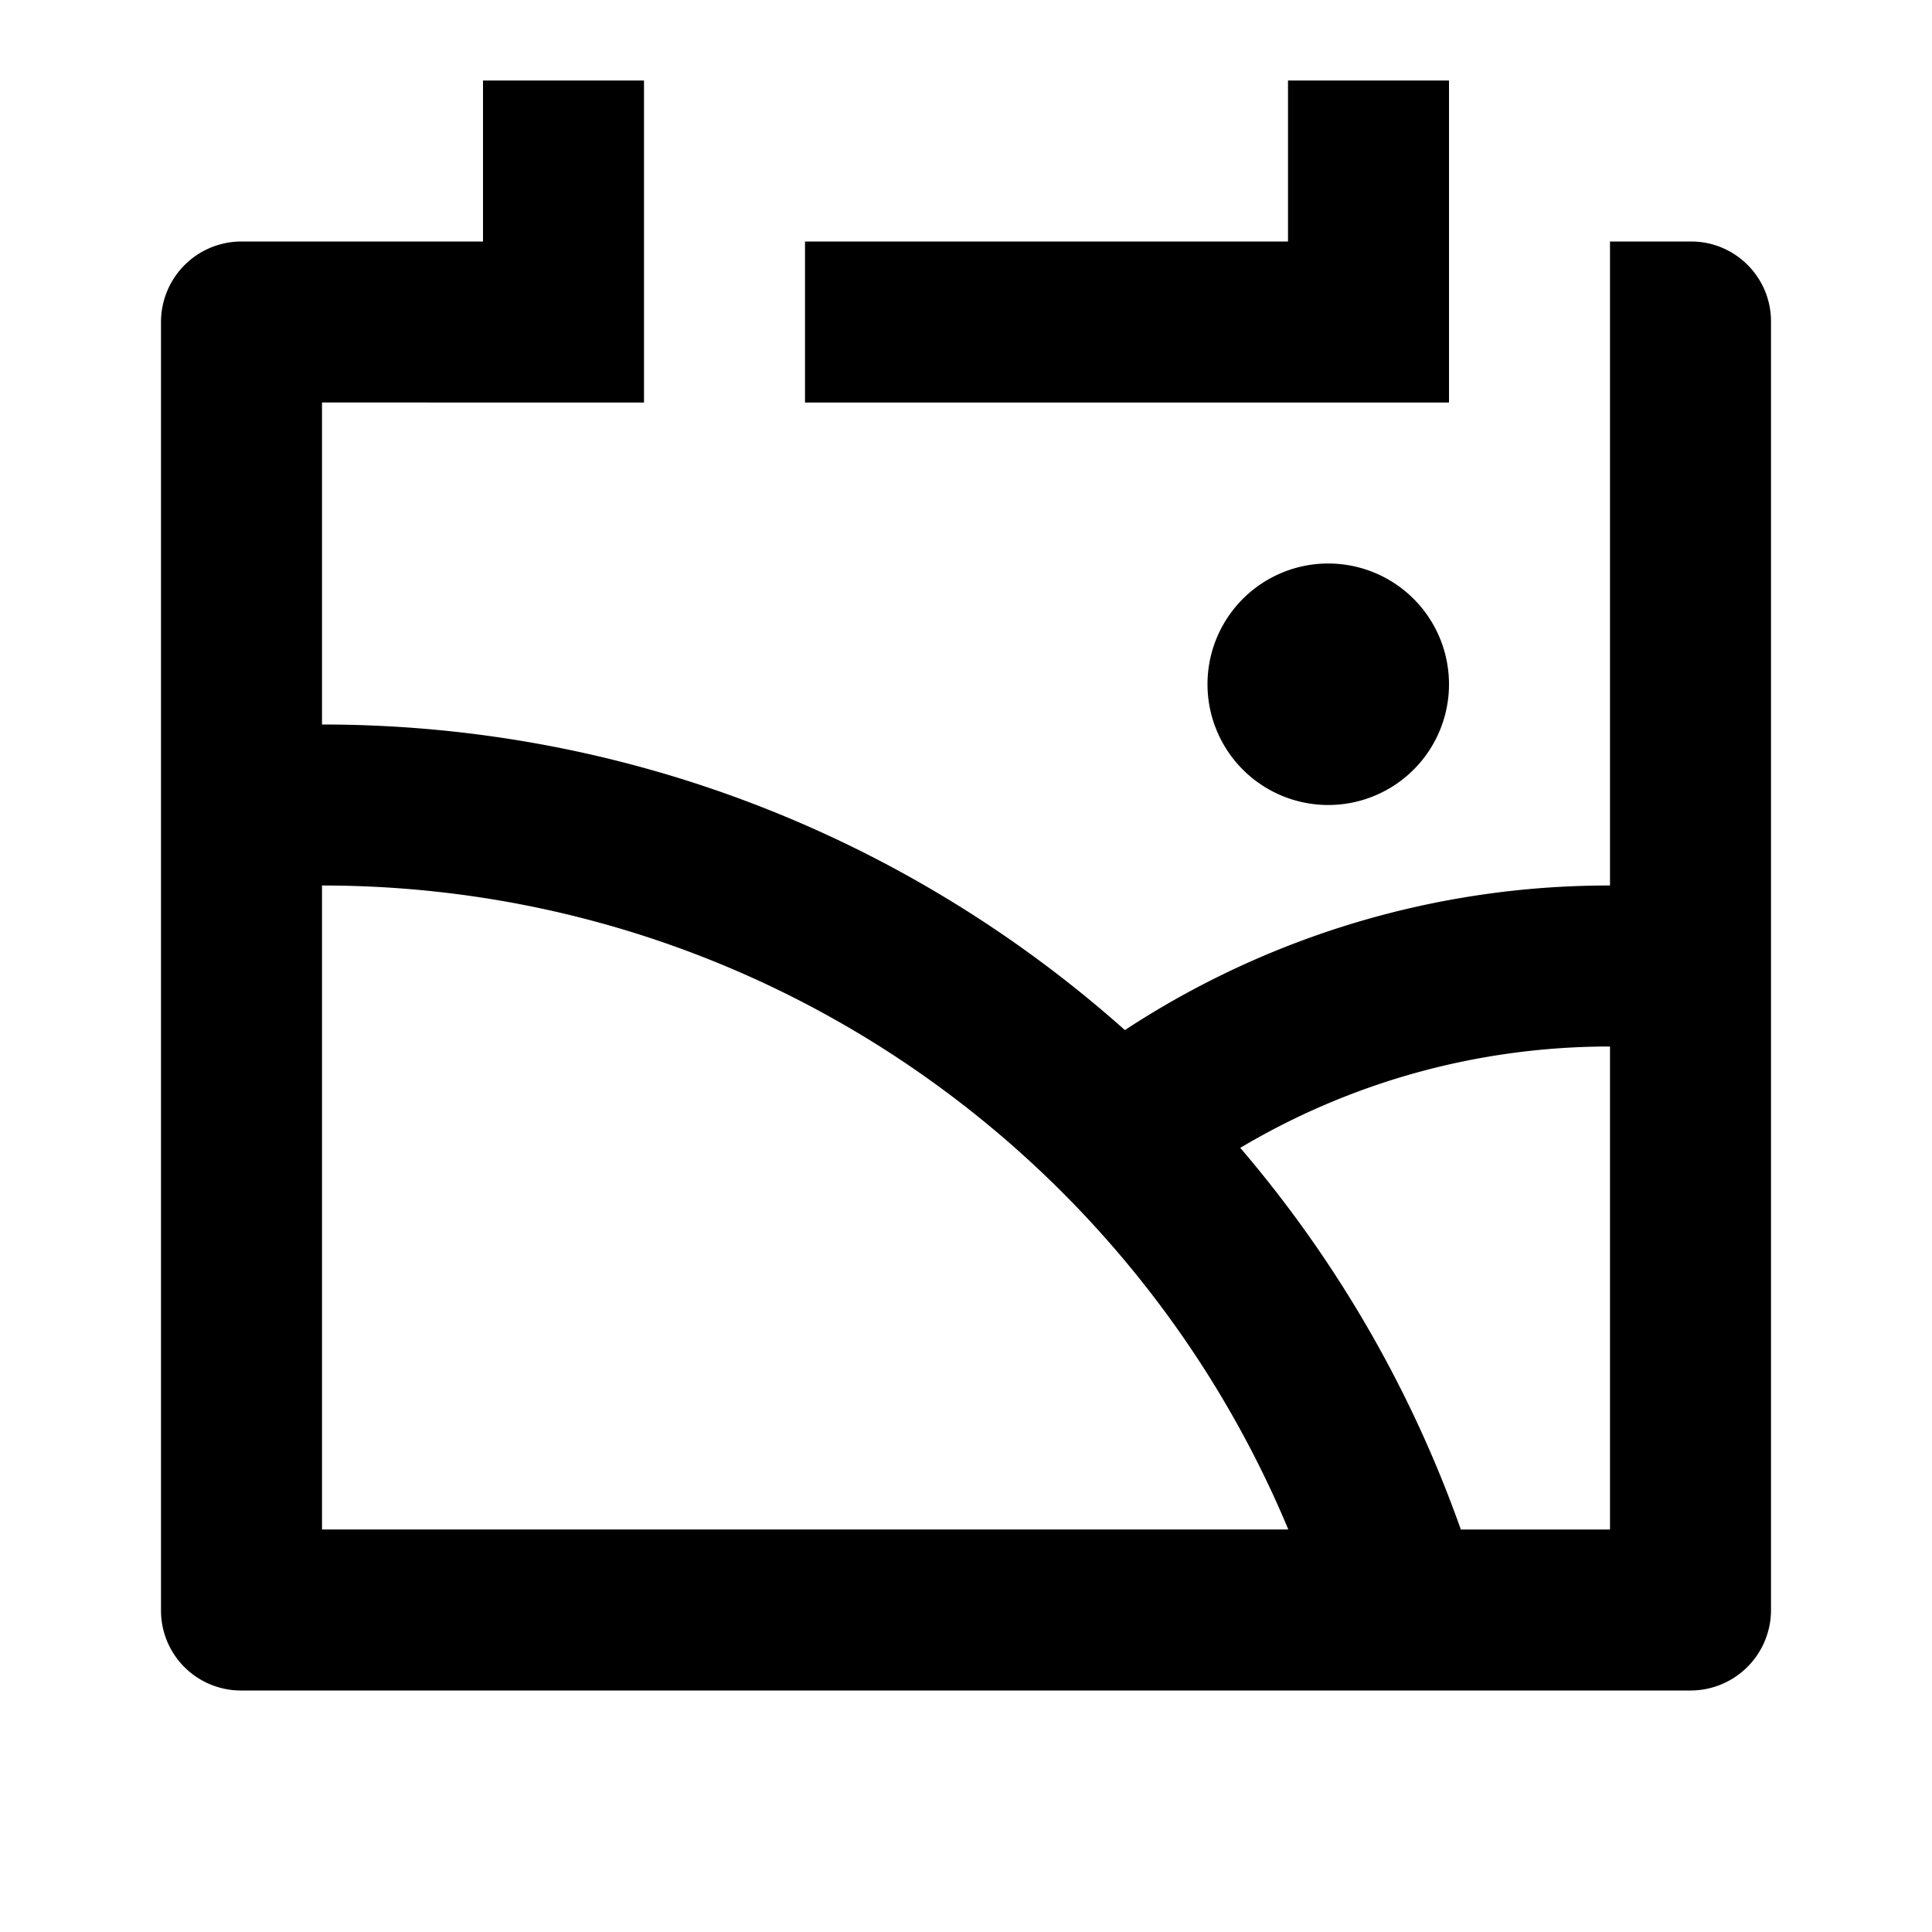 <svg xmlns="http://www.w3.org/2000/svg" viewBox="0 0 24 24" width="24" height="24"><path d="M8 1v4H4v4c3.83 0 7.323 1.435 9.974 3.796A10.949 10.949 0 0 1 20 11V3h1.008c.548 0 .992.445.992.993v16.014a1 1 0 0 1-.992.993H2.992A.993.993 0 0 1 2 20.007V3.993A1 1 0 0 1 2.992 3H6V1h2Zm12 12c-1.678 0-3.249.46-4.593 1.259A14.984 14.984 0 0 1 18.147 19H20v-6ZM4 11v8h12.004C14.044 14.302 9.408 11 4 11Zm12.5-4a1.5 1.5 0 1 1 0 3 1.5 1.5 0 0 1 0-3ZM18 1v4h-8V3h6V1h2Z"/></svg>